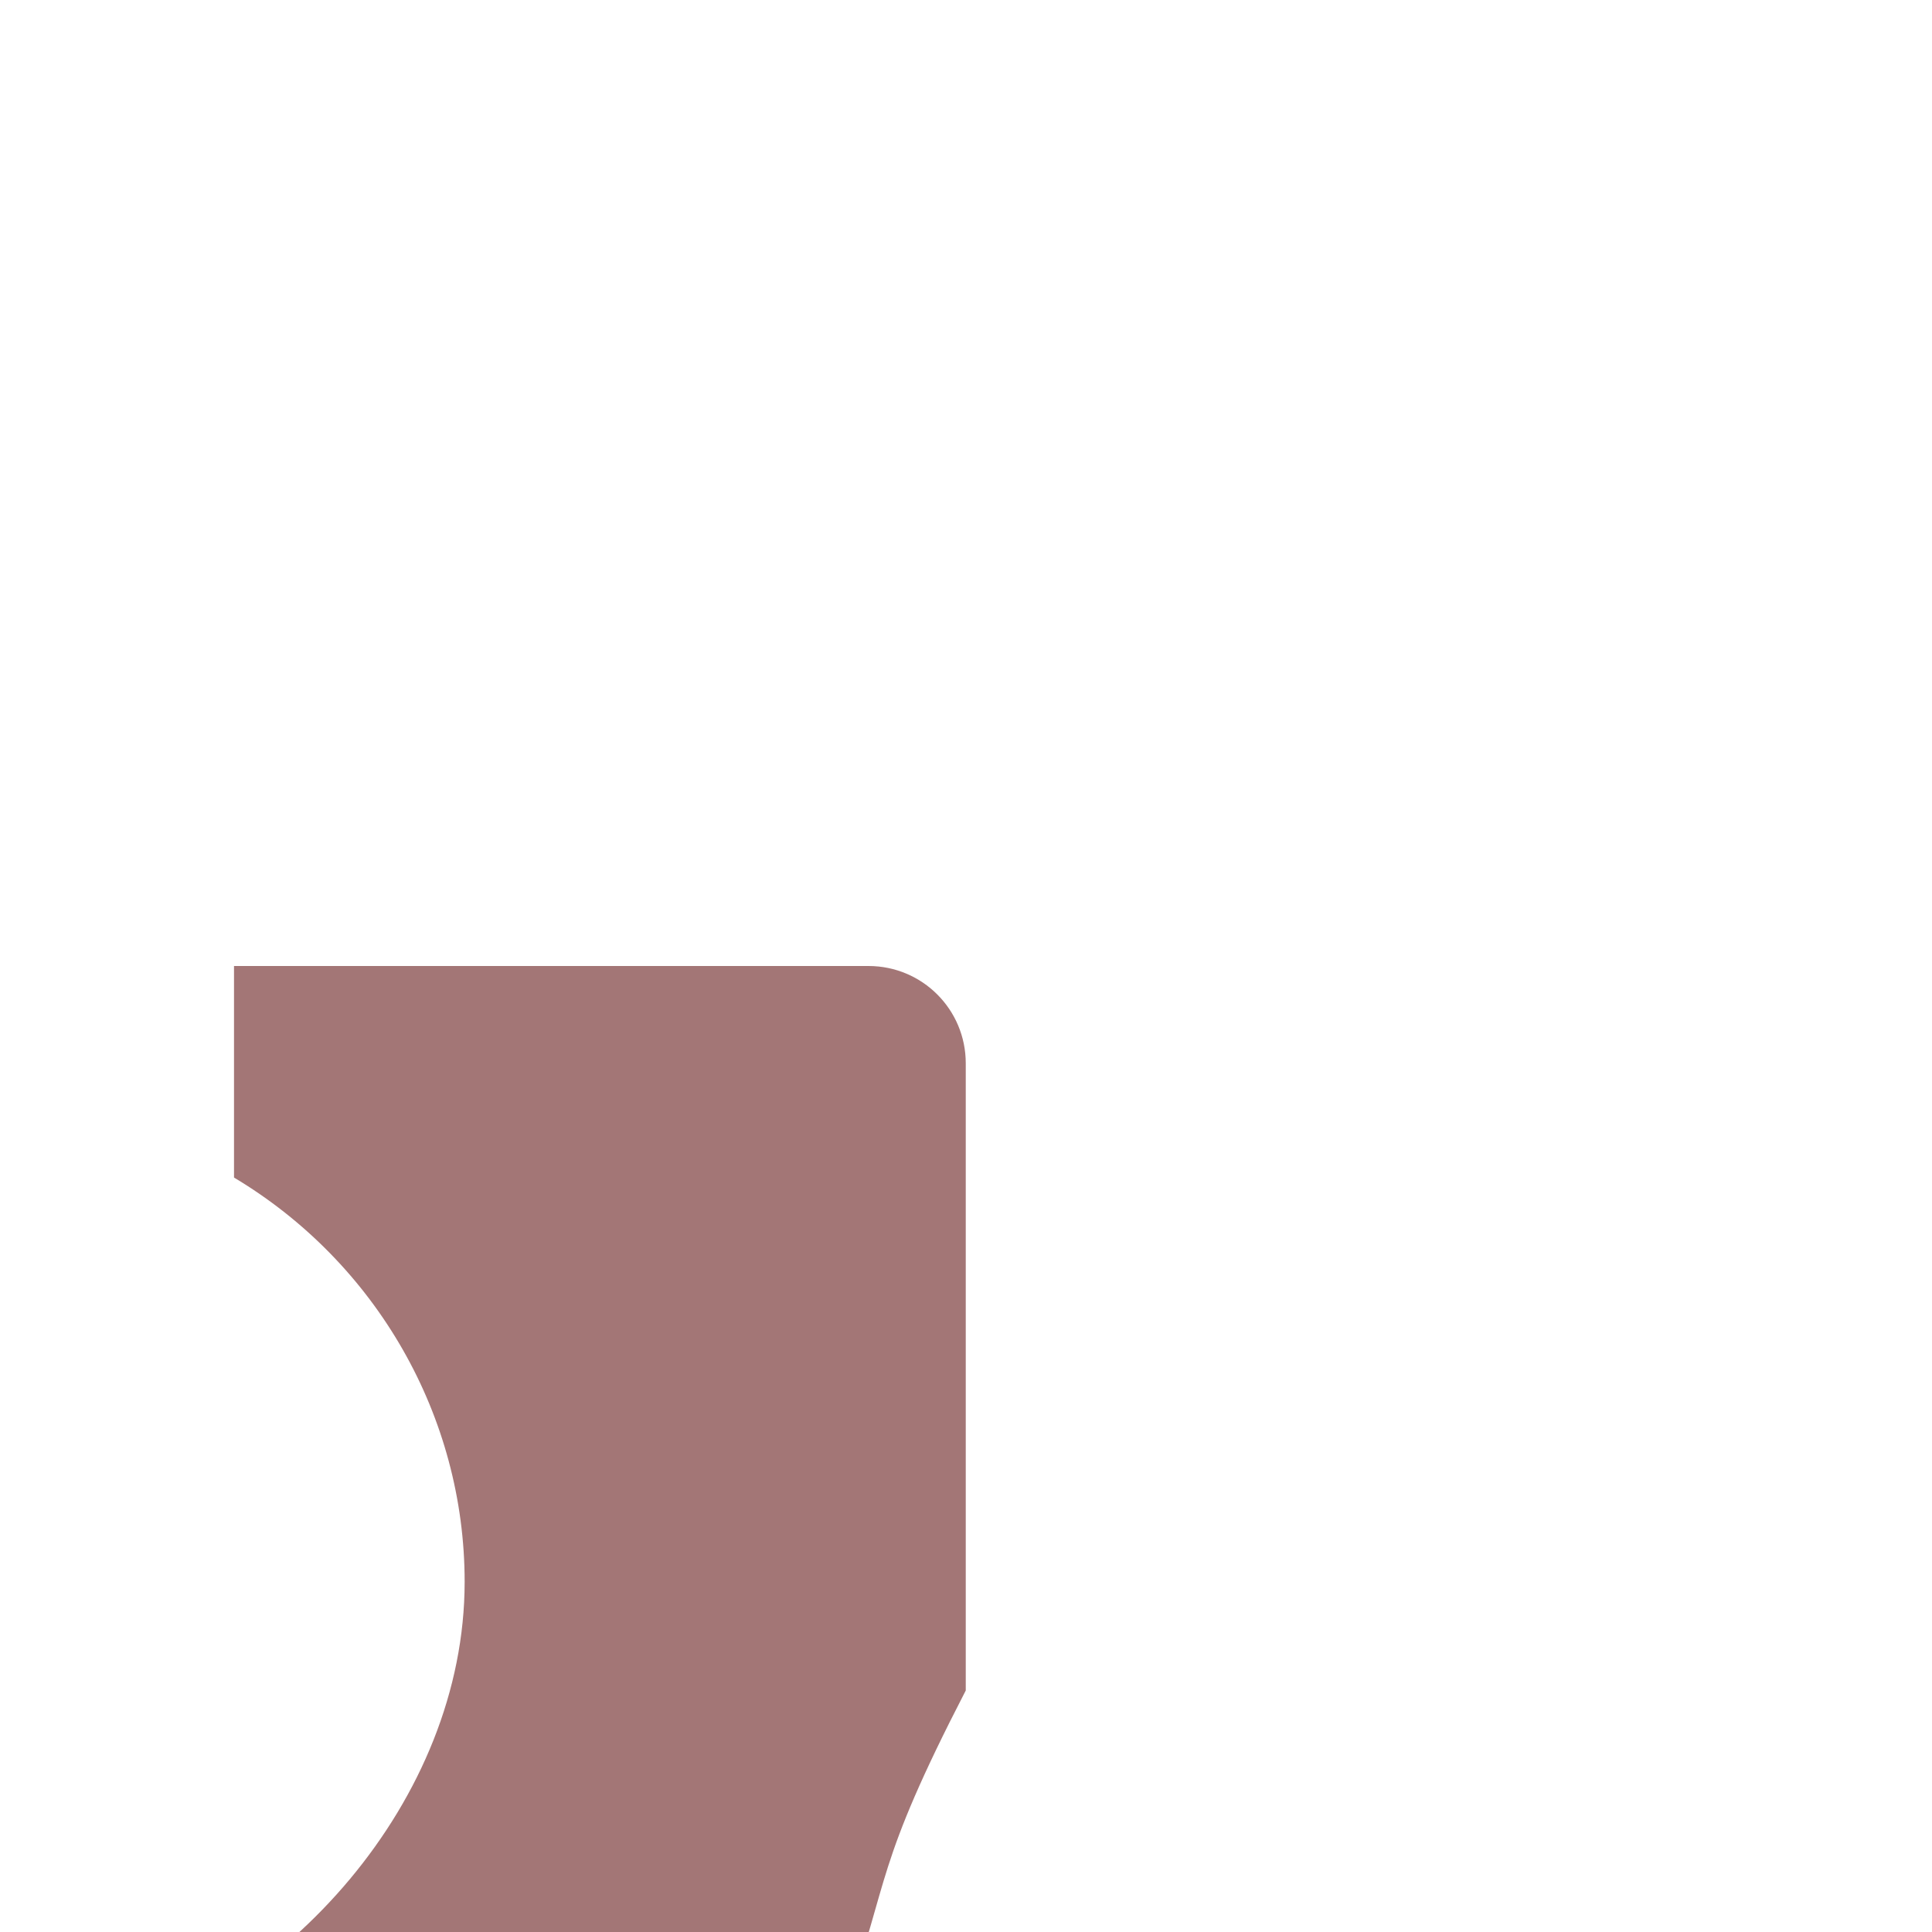 <?xml version="1.0" encoding="UTF-8" standalone="no"?>
<!-- Created with Inkscape (http://www.inkscape.org/) -->

<svg
   width="8mm"
   height="8mm"
   viewBox="0 0 8 8"
   version="1.1"
   id="svg1"
   sodipodi:docname="rail.svg"
   inkscape:version="1.4 (e7c3feb100, 2024-10-09)"
   xmlns:inkscape="http://www.inkscape.org/namespaces/inkscape"
   xmlns:sodipodi="http://sodipodi.sourceforge.net/DTD/sodipodi-0.dtd"
   xmlns="http://www.w3.org/2000/svg"
   xmlns:svg="http://www.w3.org/2000/svg">
  <sodipodi:namedview
     id="namedview1"
     pagecolor="#ffffff"
     bordercolor="#000000"
     borderopacity="0.25"
     inkscape:showpageshadow="2"
     inkscape:pageopacity="0.0"
     inkscape:pagecheckerboard="0"
     inkscape:deskcolor="#d1d1d1"
     inkscape:document-units="mm"
     inkscape:zoom="15.098056"
     inkscape:cx="15.134399"
     inkscape:cy="3.874671"
     inkscape:window-width="1920"
     inkscape:window-height="1015"
     inkscape:window-x="0"
     inkscape:window-y="36"
     inkscape:window-maximized="1"
     inkscape:current-layer="layer1" />
  <defs
     id="defs1" />
  <g
     inkscape:label="Layer 1"
     inkscape:groupmode="layer"
     id="layer1"
     transform="translate(-99.92,-101.392)">
    <path
       id="rect1"
       style="fill:#550000;fill-opacity:0.538;stroke-width:0.607;stroke-linecap:square"
       d="m 96.323,105.392 c -0.223,0 -0.403,0.18 -0.403,0.403 v 1.298 1.299 c 0.293,0.618 0.206,0.68 0.498,1.298 v 4.5 c 0,0.223 0.18,0.403 0.403,0.403 h 6.197 c 0.223,0 0.403,-0.18 0.403,-0.403 v -4.5 c 0.187,-0.526 0.118,-0.562 0.498,-1.298 v -1.299 -1.298 c 0,-0.223 -0.18,-0.403 -0.403,-0.403 h -2.627 v 0.876 c 0.589,0.352 0.955,0.988 0.955,1.674 -1.2e-4,0.904 -0.741,1.728 -1.575,1.949 0,0 0,1.376 0,1.971 0,0.299 -0.111,0.529 -0.35,0.529 -0.239,0 -0.359,-0.222 -0.35,-0.529 0.02,-0.657 0,-1.971 0,-1.971 -0.834,-0.221 -1.575,-1.046 -1.575,-1.949 0.001,-0.685 0.367,-1.319 0.955,-1.67 v -0.88 z"
       sodipodi:nodetypes="sscccsssscccssccccszsccccs" />
  </g>
</svg>
